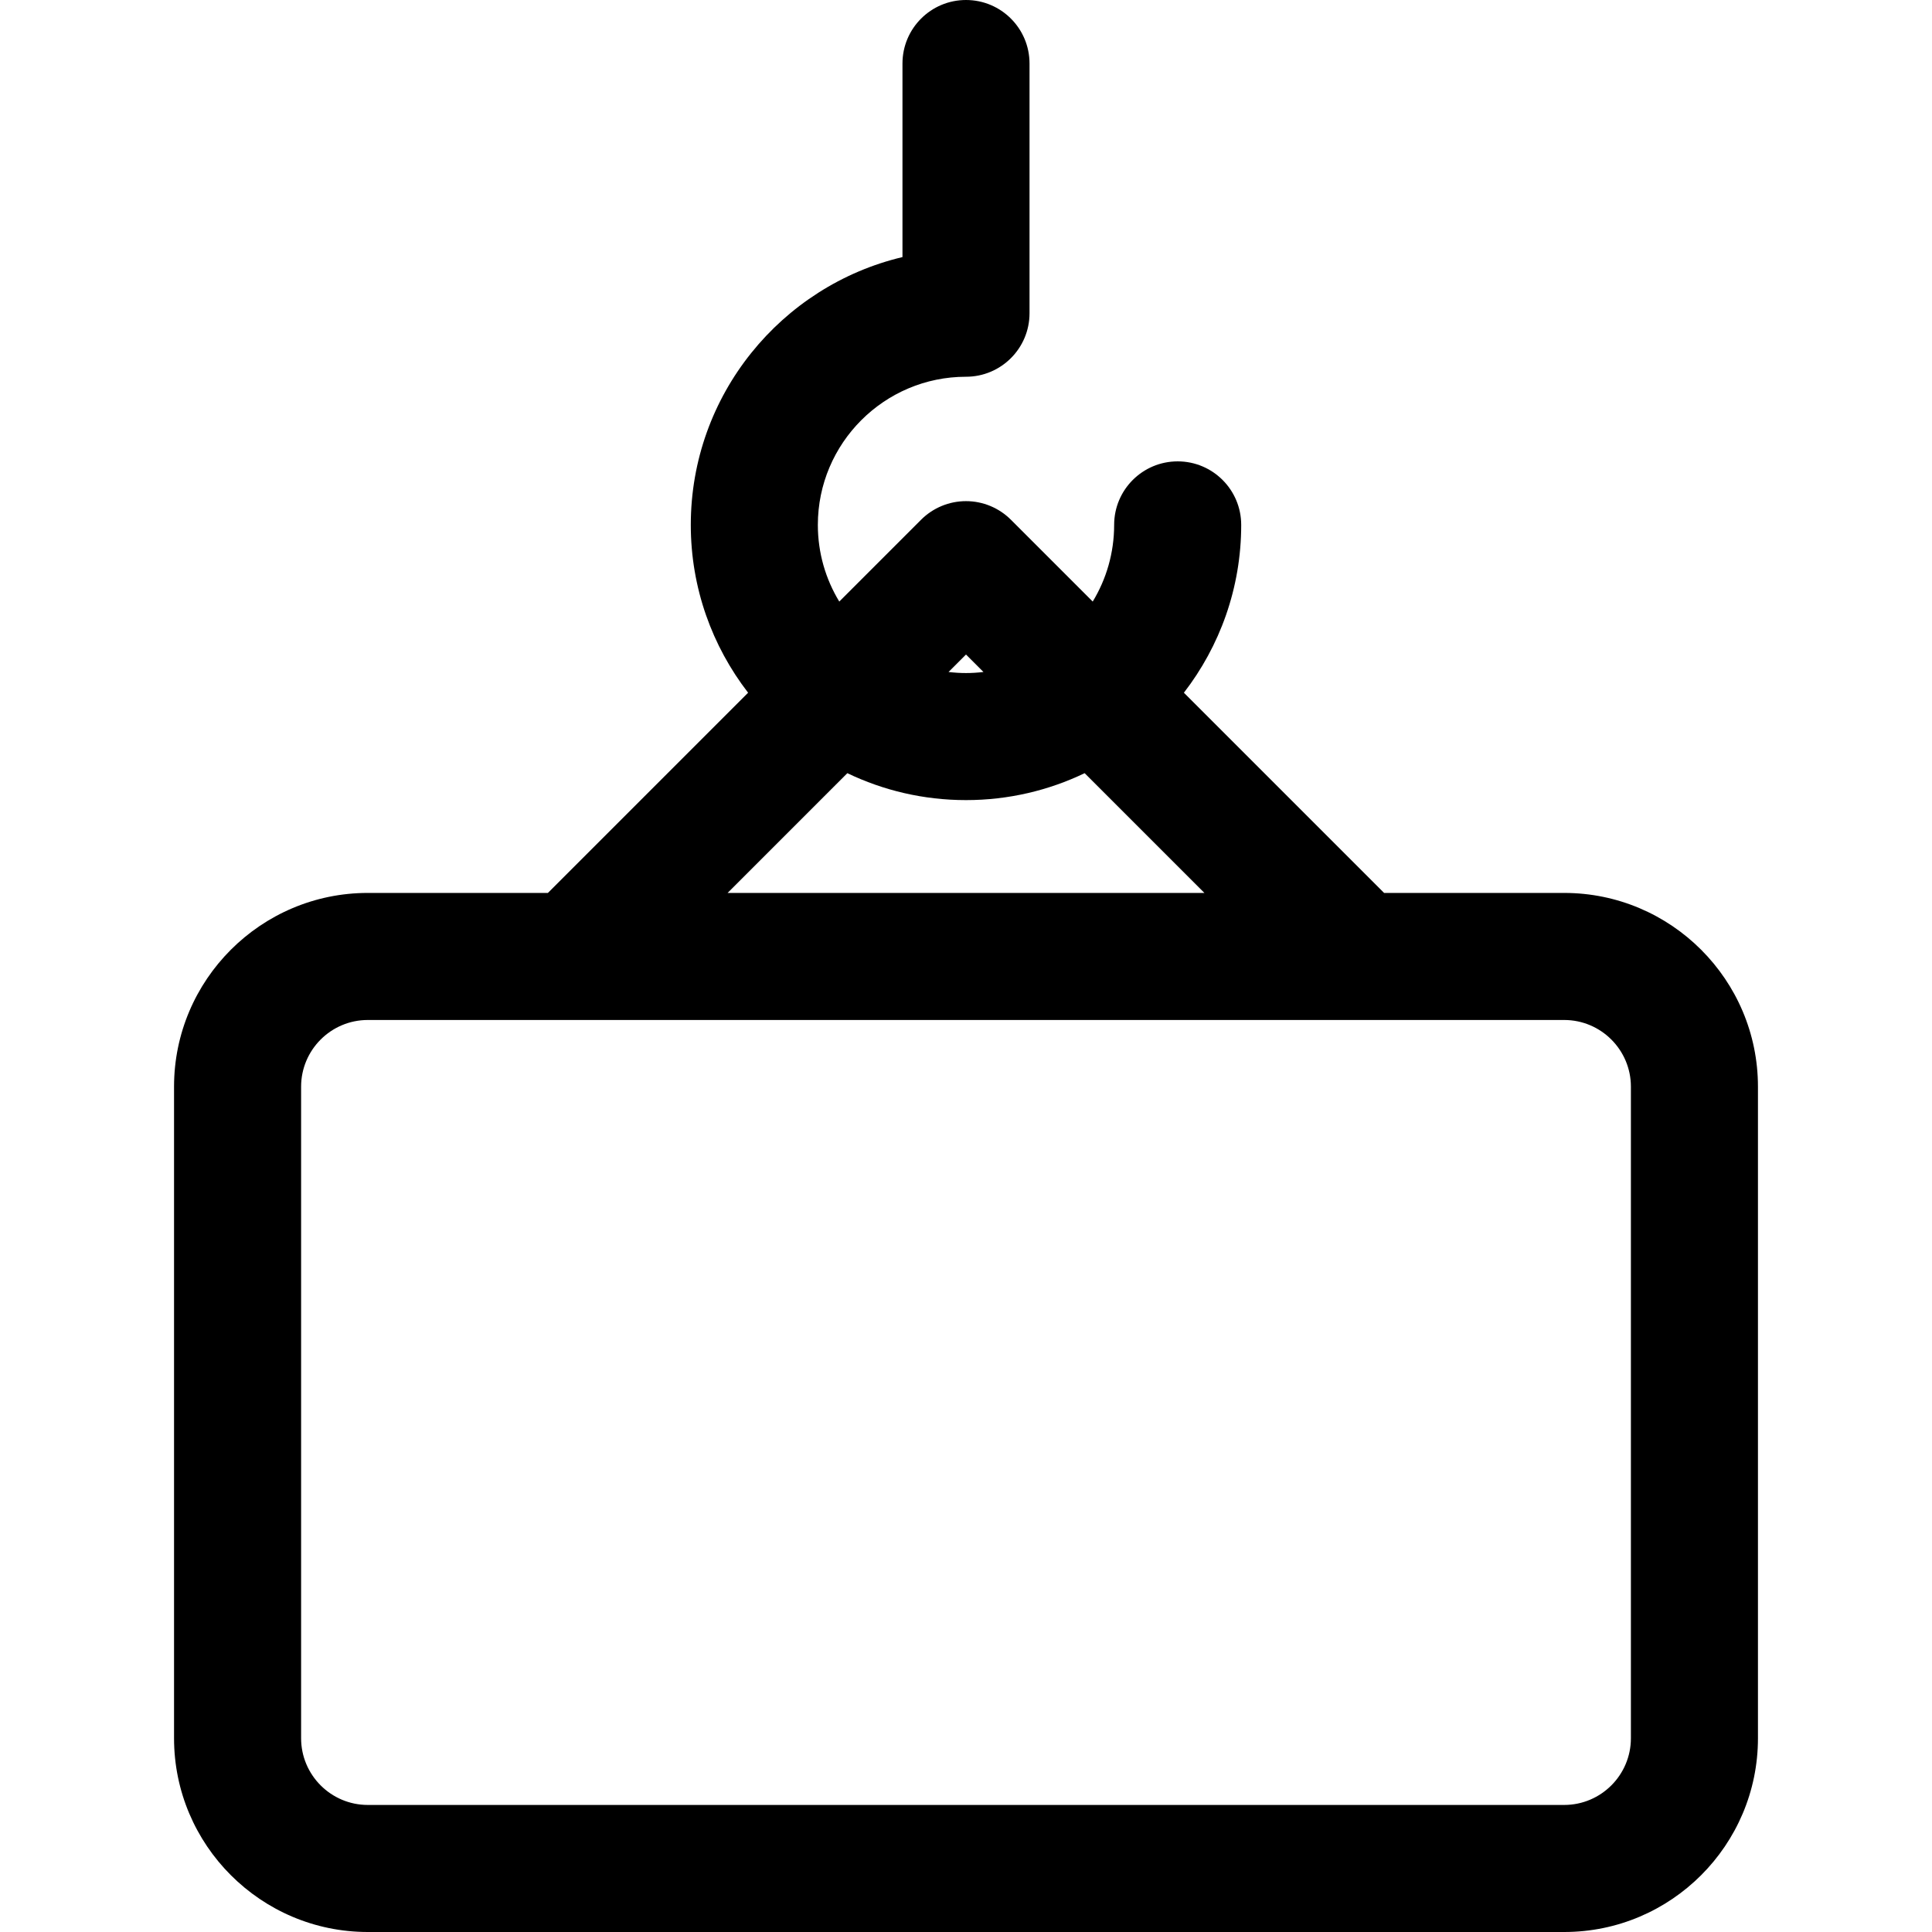 <?xml version="1.0" encoding="iso-8859-1"?>
<!-- Generator: Adobe Illustrator 19.0.0, SVG Export Plug-In . SVG Version: 6.00 Build 0)  -->
<svg version="1.1" id="Layer_1" xmlns="http://www.w3.org/2000/svg" xmlns:xlink="http://www.w3.org/1999/xlink" x="0px" y="0px"
	 viewBox="0 0 512 512" style="enable-background:new 0 0 512 512;" xml:space="preserve">
<g>
	<g>
		<path d="M414.529,236.636h-47.729l-53.057-53.057c9.511-12.32,15.189-27.743,15.189-44.476c0-9.298-7.538-16.836-16.836-16.836
			c-9.298,0-16.836,7.538-16.836,16.836c0,7.431-2.075,14.386-5.677,20.316l-21.68-21.68c-3.157-3.157-7.439-4.932-11.904-4.932
			c-4.465,0-8.747,1.775-11.904,4.932l-21.68,21.68c-3.601-5.931-5.677-12.886-5.677-20.316c0-21.649,17.613-39.261,39.261-39.261
			c9.298,0,16.836-7.538,16.836-16.836V16.836C272.836,7.538,265.298,0,256,0c-9.298,0-16.836,7.538-16.836,16.836V68.13
			c-32.126,7.62-56.097,36.55-56.097,70.972c0,16.733,5.678,32.155,15.189,44.476L145.2,236.635h-47.73
			c-28.313,0-51.347,23.034-51.347,51.347v172.67c0,28.313,23.034,51.348,51.347,51.348h317.059
			c28.313,0,51.347-23.034,51.347-51.348V287.983C465.876,259.67,442.843,236.636,414.529,236.636z M256,173.454l4.629,4.629
			c-3.181,0.376-6.073,0.376-9.257,0L256,173.454z M224.554,204.899c9.527,4.571,20.192,7.137,31.446,7.137
			c11.254,0,21.919-2.566,31.446-7.137l31.736,31.736H192.819L224.554,204.899z M432.205,460.653
			c0,9.747-7.929,17.677-17.675,17.677H97.471c-9.747,0-17.675-7.93-17.675-17.677v-172.67c0-9.747,7.929-17.675,17.675-17.675
			c4.684,0,312.392,0,317.059,0c9.747,0,17.675,7.929,17.675,17.675V460.653z"/>
	</g>
</g>
<g>
</g>
<g>
</g>
<g>
</g>
<g>
</g>
<g>
</g>
<g>
</g>
<g>
</g>
<g>
</g>
<g>
</g>
<g>
</g>
<g>
</g>
<g>
</g>
<g>
</g>
<g>
</g>
<g>
</g>
</svg>
